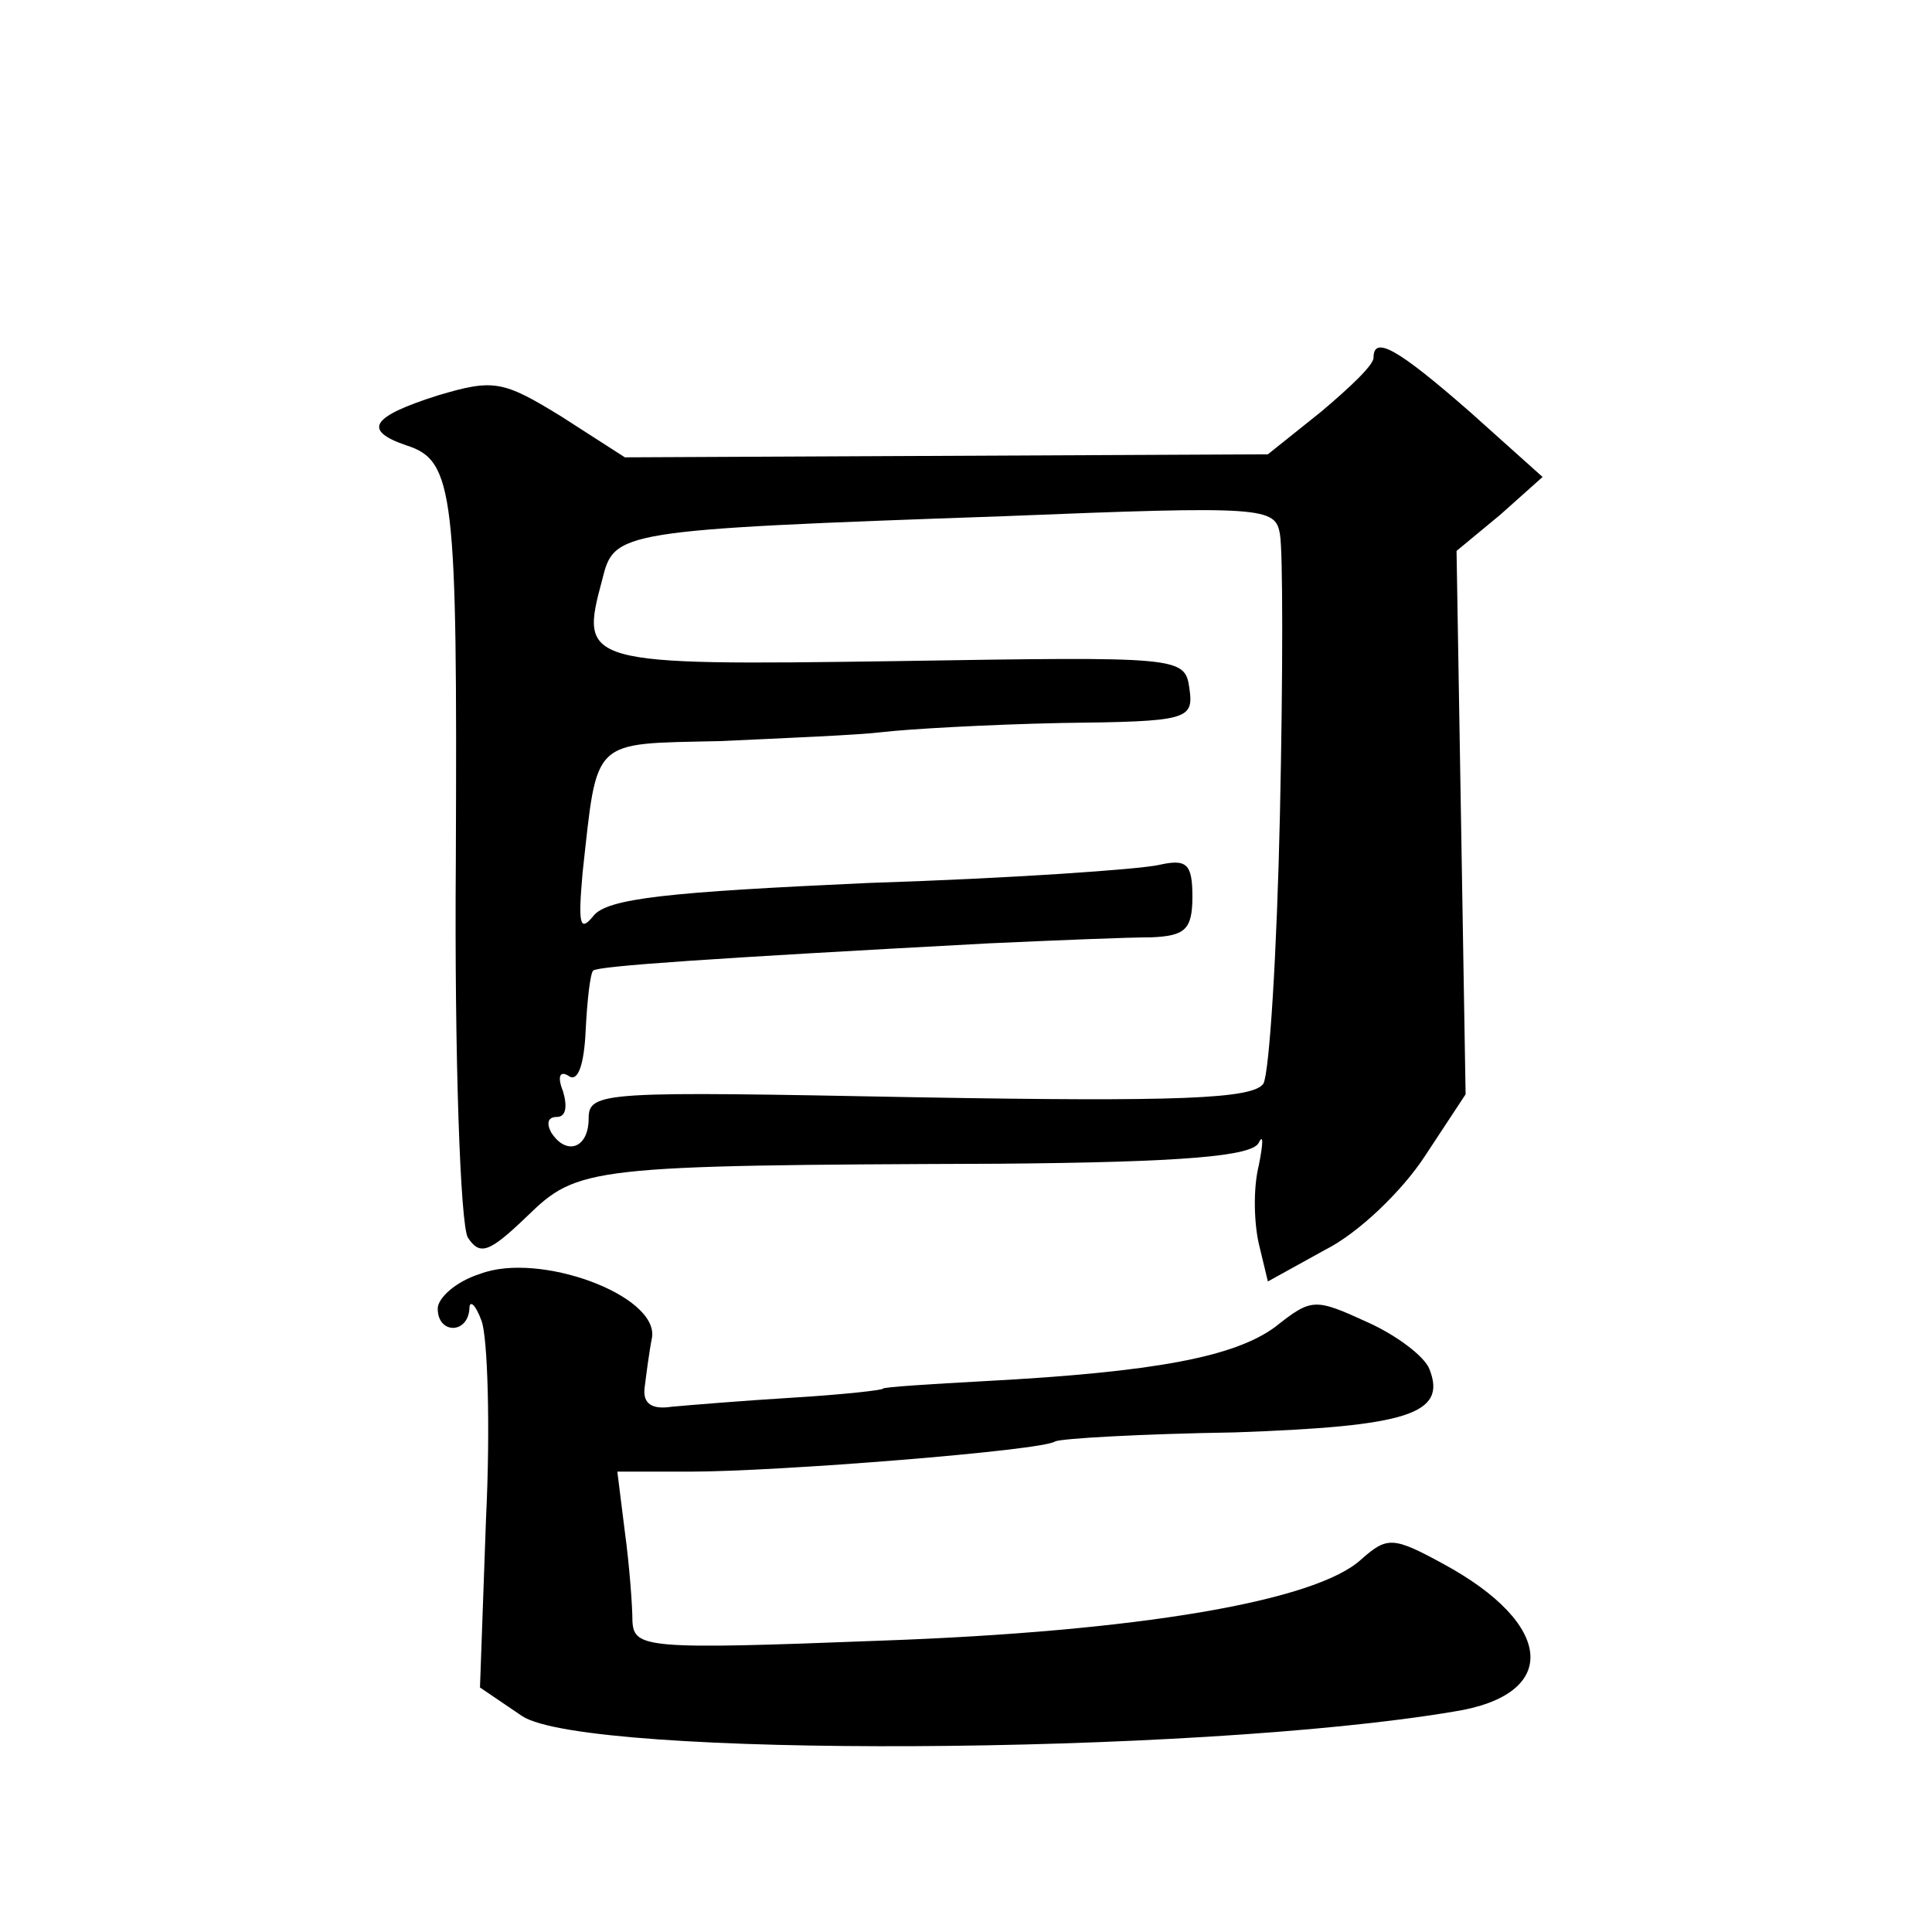 <?xml version="1.0" standalone="no"?>
<!DOCTYPE svg PUBLIC "-//W3C//DTD SVG 20010904//EN"
 "http://www.w3.org/TR/2001/REC-SVG-20010904/DTD/svg10.dtd">
<svg version="1.0" xmlns="http://www.w3.org/2000/svg"
 width="128pt" height="128pt" viewBox="0 0 128 128"
 preserveAspectRatio="xMidYMid meet">
<g transform="translate(0,128) scale(0.1,-0.1)"
fill="#0" stroke="none">
<path d="M910 1043 c0 -5 -16 -20 -35 -36 l-35 -28 -213 -1 -213 -1 -42 27 c-39
24 -45 25 -82 14 -44 -14 -50 -23 -21 -33 32 -10 34 -31 33 -275 -1 -130 3 -242
8 -250 8 -12 14 -10 39 14 34 33 40 34 313 35 122 1 168 5 172 14 3 6 3 0 0 -15
-4 -16 -3 -39 0 -52 l6 -25 38 21 c22 11 51 39 66 62 l27 41 -3 180 -3 180 29 24
28 25 -48 43 c-48 42 -64 51 -64 36z m-62 -302 c-2 -92 -7 -172 -11 -179 -7 -10
-56 -12 -228 -9 -209 4 -219 4 -219 -14 0 -20 -15 -25 -25 -9 -3 6 -2 10 4 10 6
0 7 7 4 17 -4 10 -2 14 4 10 6 -4 10 8 11 30 1 20 3 38 5 40 4 3 76 8 262 18 44
2 92 4 108 4 22 1 27 5 27 27 0 22 -4 25 -22 21 -13 -3 -99 -9 -193 -12 -131 -6
-173 -10 -182 -22 -9 -11 -10 -5 -7 29 10 90 5 85 91 87 43 2 92 4 108 6 17 2 70
5 118 6 84 1 88 2 85 23 -3 21 -6 21 -194 18 -209 -3 -210 -2 -195 54 8 32 9 33
266 42 173 7 180 6 183 -12 2 -11 2 -94 0 -185z M318 436 c-16 -5 -28 -16 -28 -23
0 -17 20 -17 21 0 0 6 4 3 8 -8 4 -10 6 -70 3 -131 l-4 -112 28 -19 c43 -28 445
-26 617 3 71 11 67 58 -7 98 -33 18 -37 18 -54 3 -30 -28 -149 -48 -319 -54 -155
-6 -163 -5 -164 13 0 10 -2 37 -5 59 l-5 40 48 0 c58 0 234 14 242 20 4 2 57 5
119 6 114 4 141 12 129 42 -3 8 -21 22 -41 31 -35 16 -37 16 -61 -3 -27 -20 -80
-30 -192 -36 -37 -2 -68 -4 -68 -5 0 -1 -27 -4 -60 -6 -33 -2 -69 -5 -80 -6 -13
-2 -19 2 -18 12 1 8 3 24 5 34 4 28 -75 57 -114 42z"/>
</g>
</svg>
